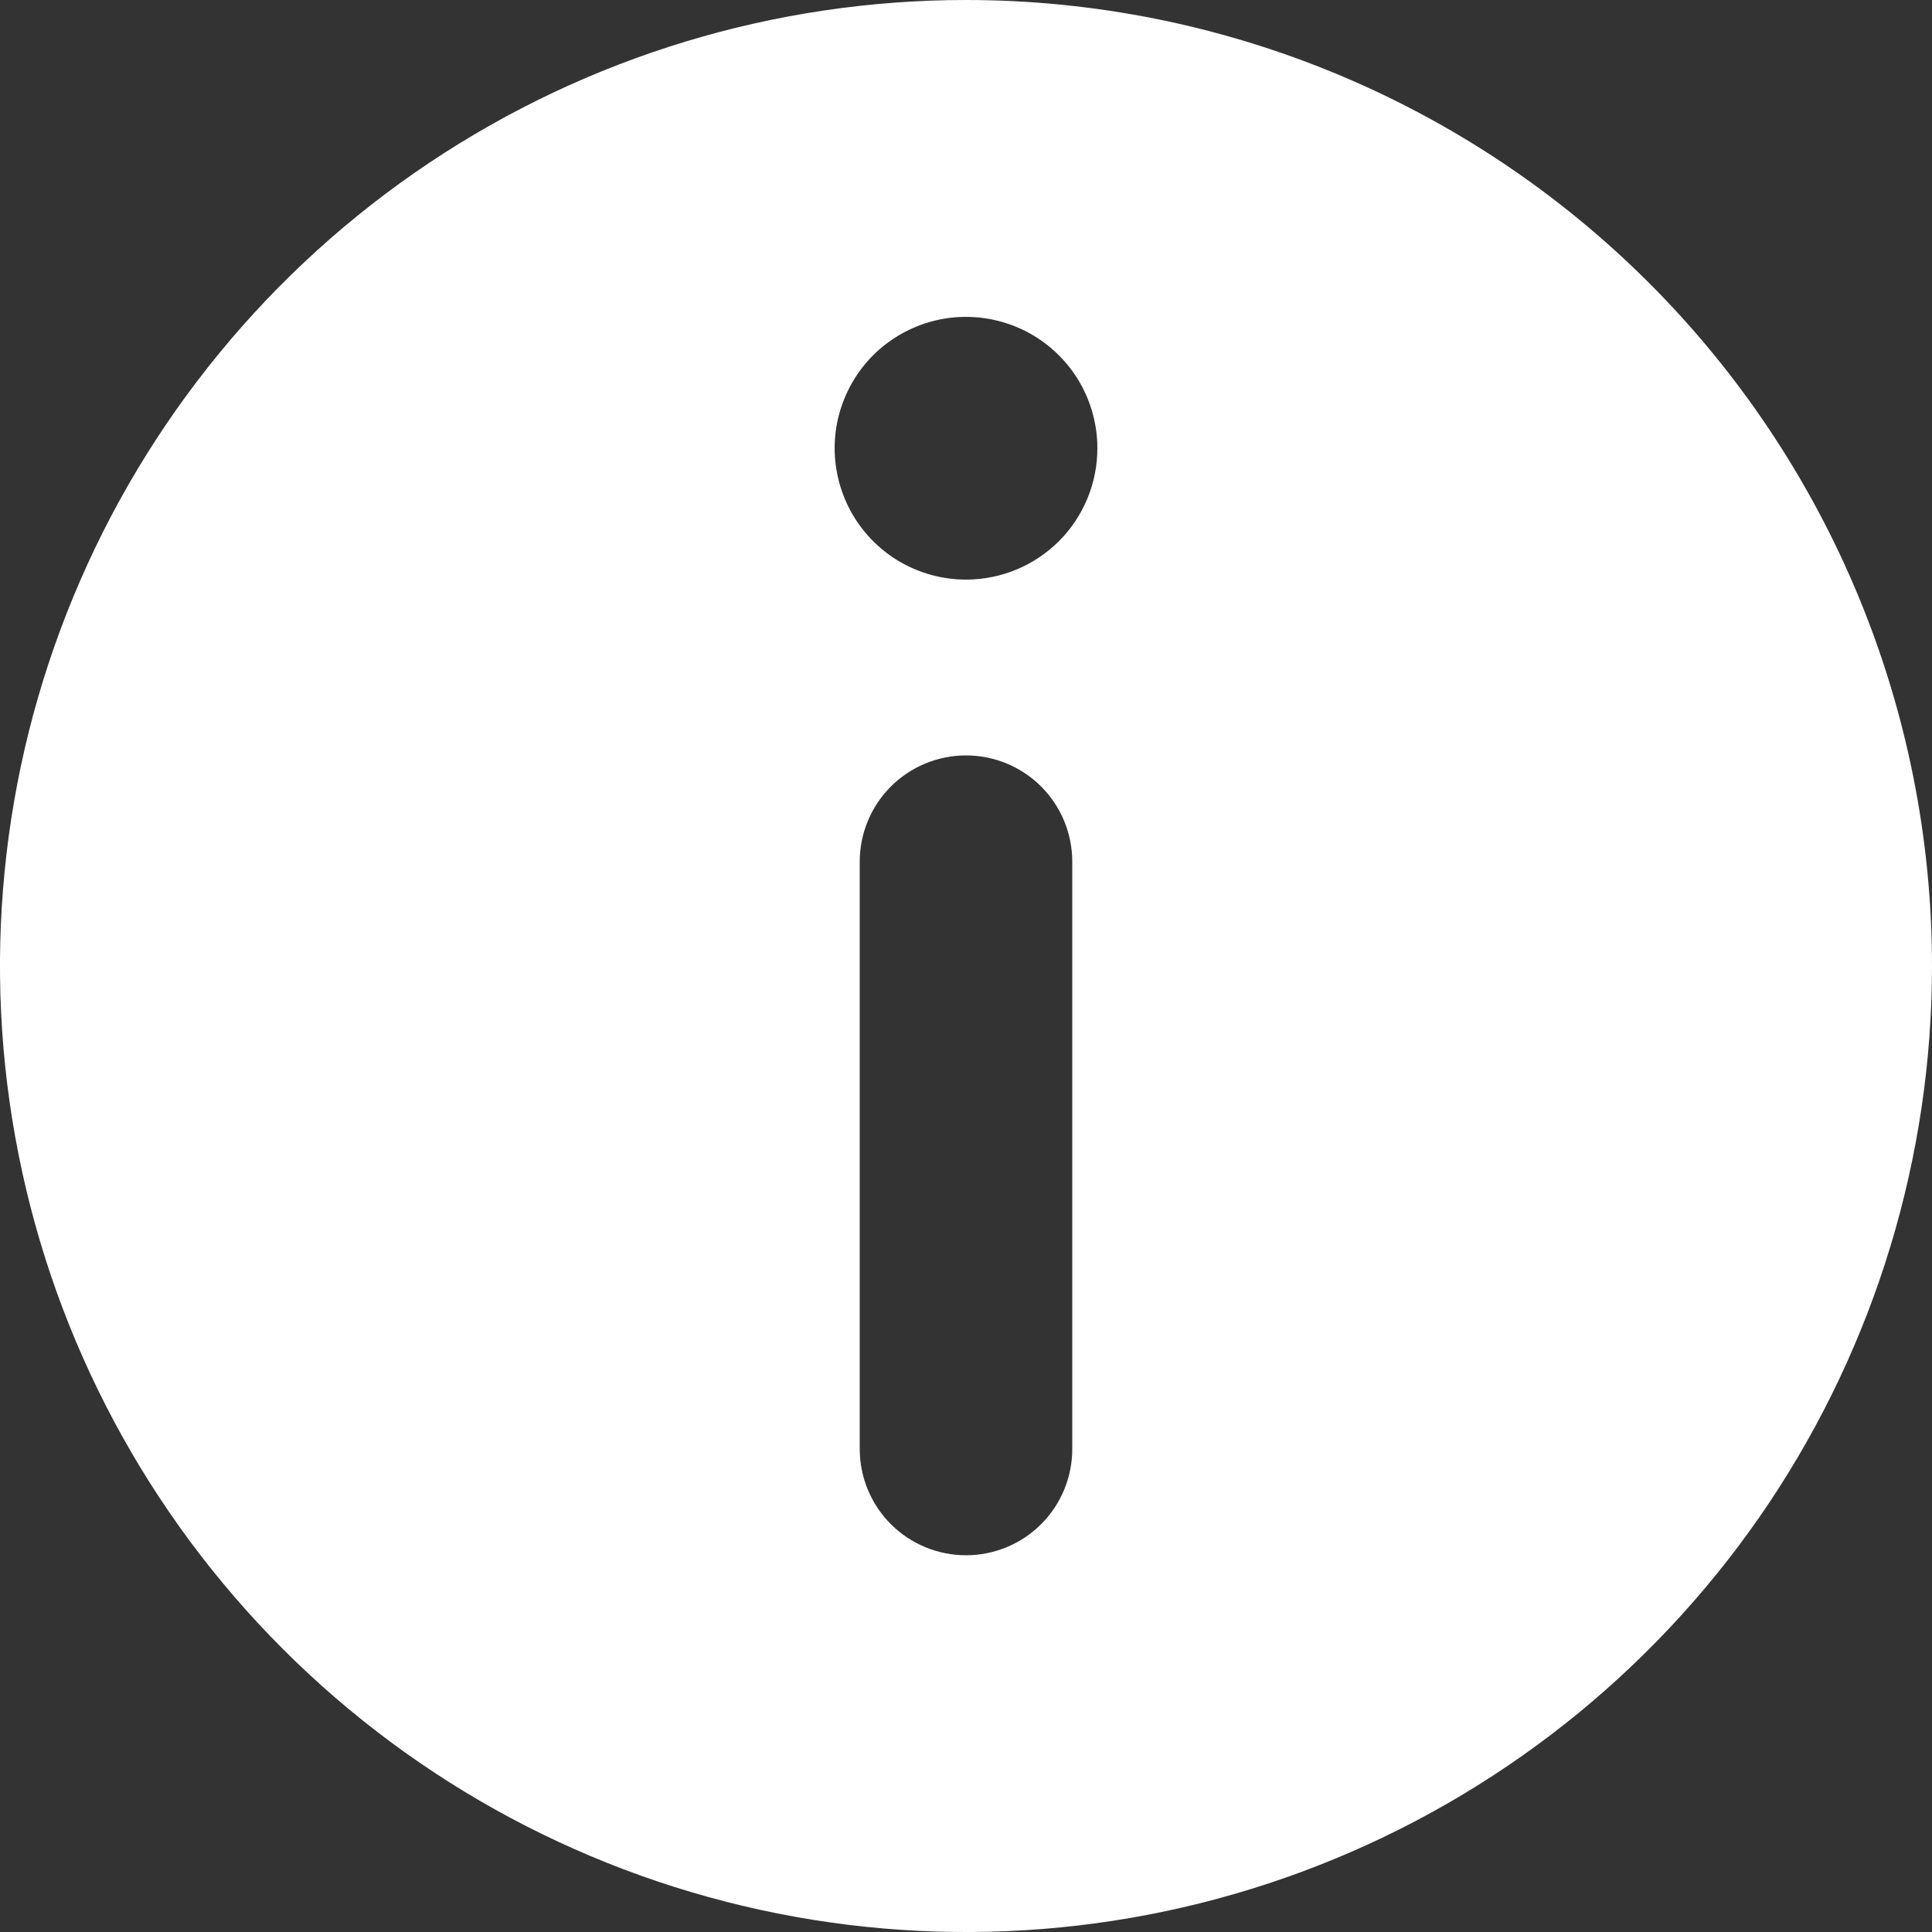 <?xml version="1.0" encoding="UTF-8"?> <svg xmlns="http://www.w3.org/2000/svg" width="20" height="20" viewBox="0 0 20 20" fill="none"><rect x="0" y="0" width="20" height="20" fill="#333333" stroke="none"/> <g clip-path="url(#clip0_2832_1137)"> <path d="M10 0C8.022 0 6.089 0.586 4.444 1.685C2.8 2.784 1.518 4.346 0.761 6.173C0.004 8 -0.194 10.011 0.192 11.951C0.578 13.891 1.53 15.672 2.929 17.071C4.327 18.47 6.109 19.422 8.049 19.808C9.989 20.194 12 19.996 13.827 19.239C15.654 18.482 17.216 17.2 18.315 15.556C19.413 13.911 20 11.978 20 10C20 7.348 18.946 4.804 17.071 2.929C15.196 1.054 12.652 0 10 0ZM11.1 15C11.1 15.292 10.984 15.572 10.778 15.778C10.572 15.984 10.292 16.1 10 16.1C9.708 16.1 9.428 15.984 9.222 15.778C9.016 15.572 8.9 15.292 8.9 15V8.92C8.9 8.628 9.016 8.348 9.222 8.142C9.428 7.936 9.708 7.82 10 7.82C10.292 7.82 10.572 7.936 10.778 8.142C10.984 8.348 11.1 8.628 11.1 8.92V15ZM10 6C9.731 6 9.468 5.92 9.244 5.771C9.021 5.621 8.846 5.409 8.744 5.16C8.641 4.912 8.614 4.638 8.666 4.375C8.719 4.111 8.848 3.869 9.038 3.678C9.229 3.488 9.471 3.359 9.735 3.306C9.998 3.254 10.272 3.281 10.521 3.384C10.769 3.486 10.981 3.661 11.131 3.884C11.28 4.108 11.36 4.371 11.36 4.64C11.36 5.001 11.217 5.347 10.962 5.602C10.707 5.857 10.361 6 10 6Z" fill="white"></path> </g> <defs> <clipPath id="clip0_2832_1137"> <rect width="20" height="20" fill="white"></rect> </clipPath> </defs> </svg> 